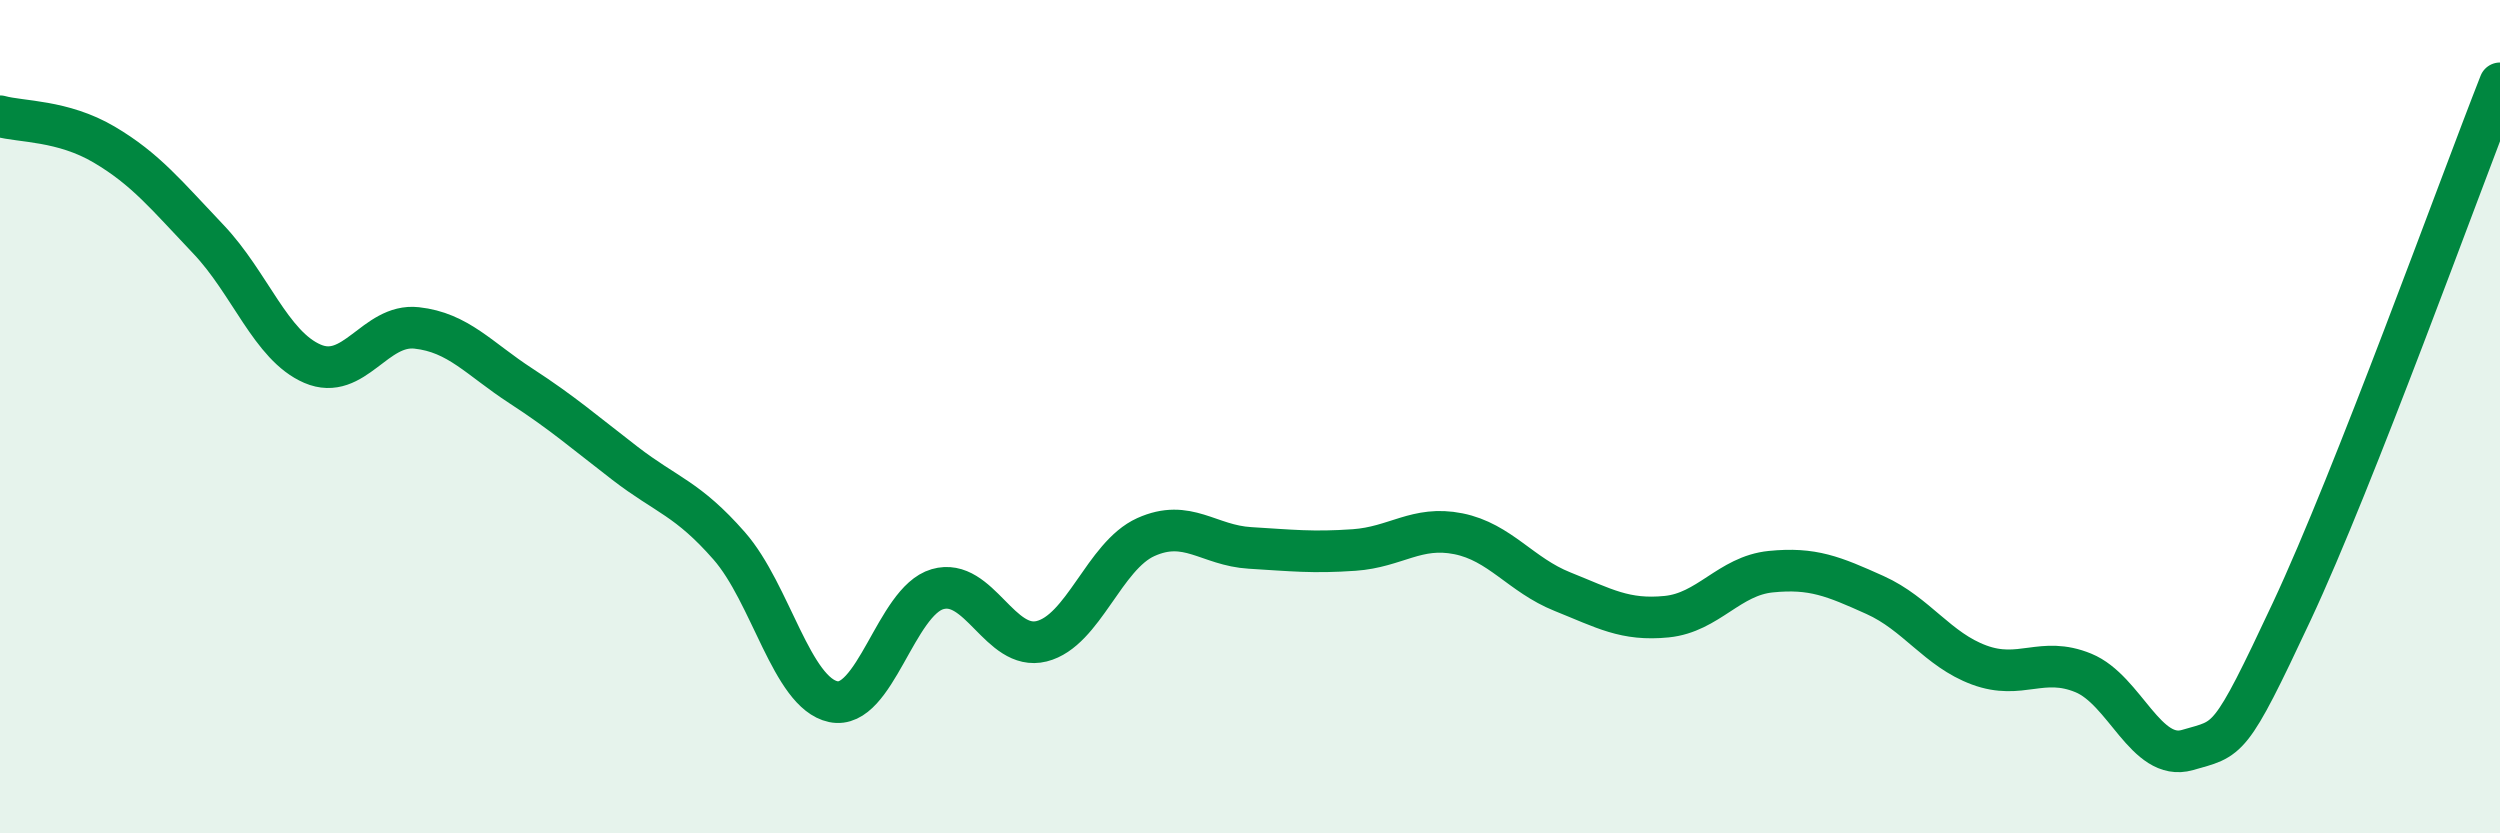 
    <svg width="60" height="20" viewBox="0 0 60 20" xmlns="http://www.w3.org/2000/svg">
      <path
        d="M 0,2.79 C 0.5,2.93 1.5,2.88 2.5,3.47 C 3.5,4.06 4,4.69 5,5.74 C 6,6.79 6.5,8.3 7.5,8.73 C 8.5,9.16 9,7.76 10,7.87 C 11,7.98 11.5,8.61 12.5,9.26 C 13.5,9.91 14,10.35 15,11.12 C 16,11.89 16.5,11.96 17.5,13.1 C 18.5,14.24 19,16.63 20,16.84 C 21,17.05 21.5,14.43 22.5,14.14 C 23.5,13.85 24,15.64 25,15.39 C 26,15.14 26.5,13.34 27.5,12.89 C 28.5,12.44 29,13.09 30,13.15 C 31,13.21 31.5,13.27 32.5,13.2 C 33.5,13.13 34,12.61 35,12.81 C 36,13.01 36.5,13.8 37.5,14.2 C 38.5,14.6 39,14.9 40,14.8 C 41,14.7 41.5,13.82 42.5,13.72 C 43.5,13.62 44,13.83 45,14.28 C 46,14.73 46.5,15.59 47.5,15.96 C 48.5,16.33 49,15.74 50,16.15 C 51,16.56 51.5,18.29 52.5,18 C 53.5,17.71 53.5,17.88 55,14.68 C 56.5,11.48 59,4.54 60,2L60 20L0 20Z"
        fill="#008740"
        opacity="0.1"
        stroke-linecap="round"
        stroke-linejoin="round"
      />
      <path
        d="M 0,2.79 C 0.5,2.93 1.5,2.88 2.5,3.47 C 3.5,4.06 4,4.69 5,5.74 C 6,6.79 6.5,8.3 7.5,8.73 C 8.5,9.16 9,7.76 10,7.87 C 11,7.98 11.5,8.61 12.5,9.26 C 13.5,9.91 14,10.35 15,11.12 C 16,11.89 16.5,11.96 17.5,13.1 C 18.5,14.24 19,16.63 20,16.84 C 21,17.05 21.5,14.43 22.5,14.14 C 23.5,13.85 24,15.64 25,15.39 C 26,15.14 26.5,13.34 27.5,12.89 C 28.5,12.44 29,13.09 30,13.15 C 31,13.21 31.5,13.27 32.5,13.2 C 33.5,13.13 34,12.61 35,12.81 C 36,13.01 36.5,13.8 37.5,14.2 C 38.5,14.6 39,14.9 40,14.8 C 41,14.7 41.5,13.82 42.5,13.72 C 43.5,13.62 44,13.83 45,14.28 C 46,14.73 46.5,15.59 47.5,15.96 C 48.5,16.33 49,15.74 50,16.15 C 51,16.56 51.5,18.29 52.5,18 C 53.5,17.71 53.5,17.88 55,14.68 C 56.5,11.48 59,4.54 60,2"
        stroke="#008740"
        stroke-width="1"
        fill="none"
        stroke-linecap="round"
        stroke-linejoin="round"
      />
    </svg>
  